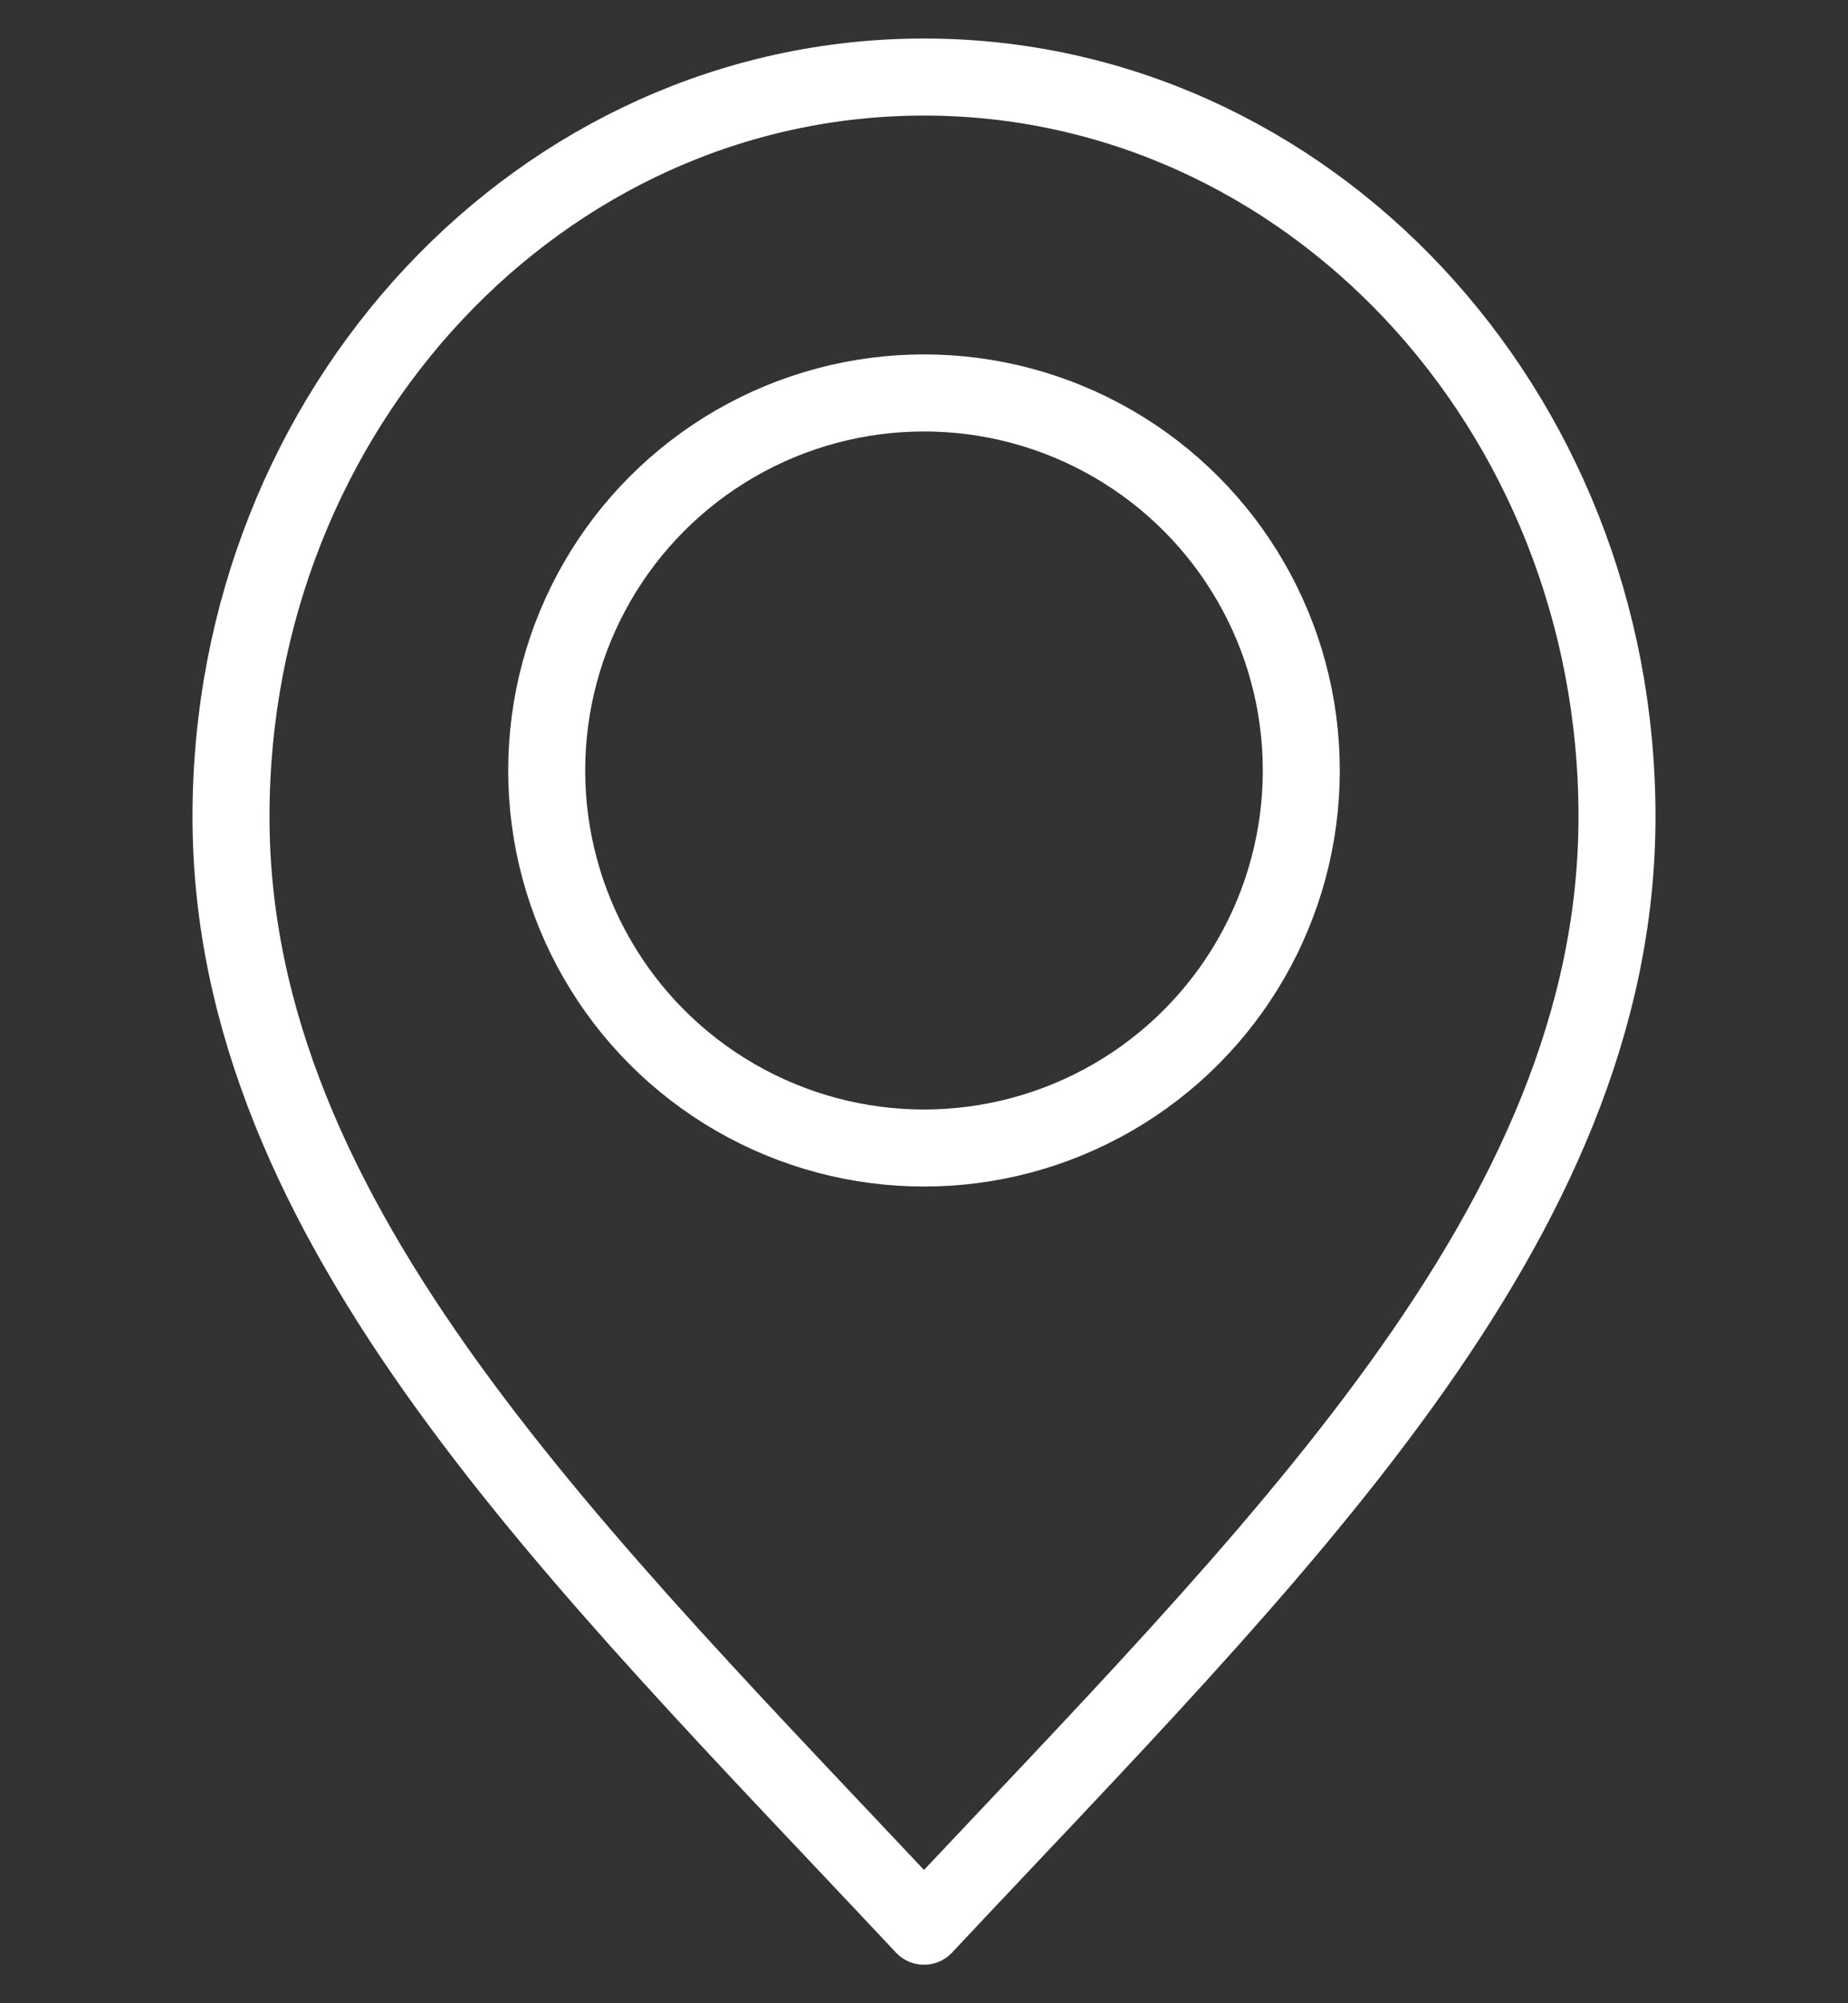 <svg width="24" height="26" viewBox="0 0 24 26" fill="none" xmlns="http://www.w3.org/2000/svg">
<rect x="0" y="0" width="24" height="26" fill="#333333" stroke="none"/>
<path d="M21 10.6C21 15.902 16.5 20.2 12 25C7.5 20.2 3 15.902 3 10.6C3 5.298 7.029 1 12 1C16.971 1 21 5.298 21 10.6Z" stroke="white" stroke-linecap="round" stroke-linejoin="round"/>
<circle cx="12" cy="10" r="4.9" stroke="white"/>
</svg>
